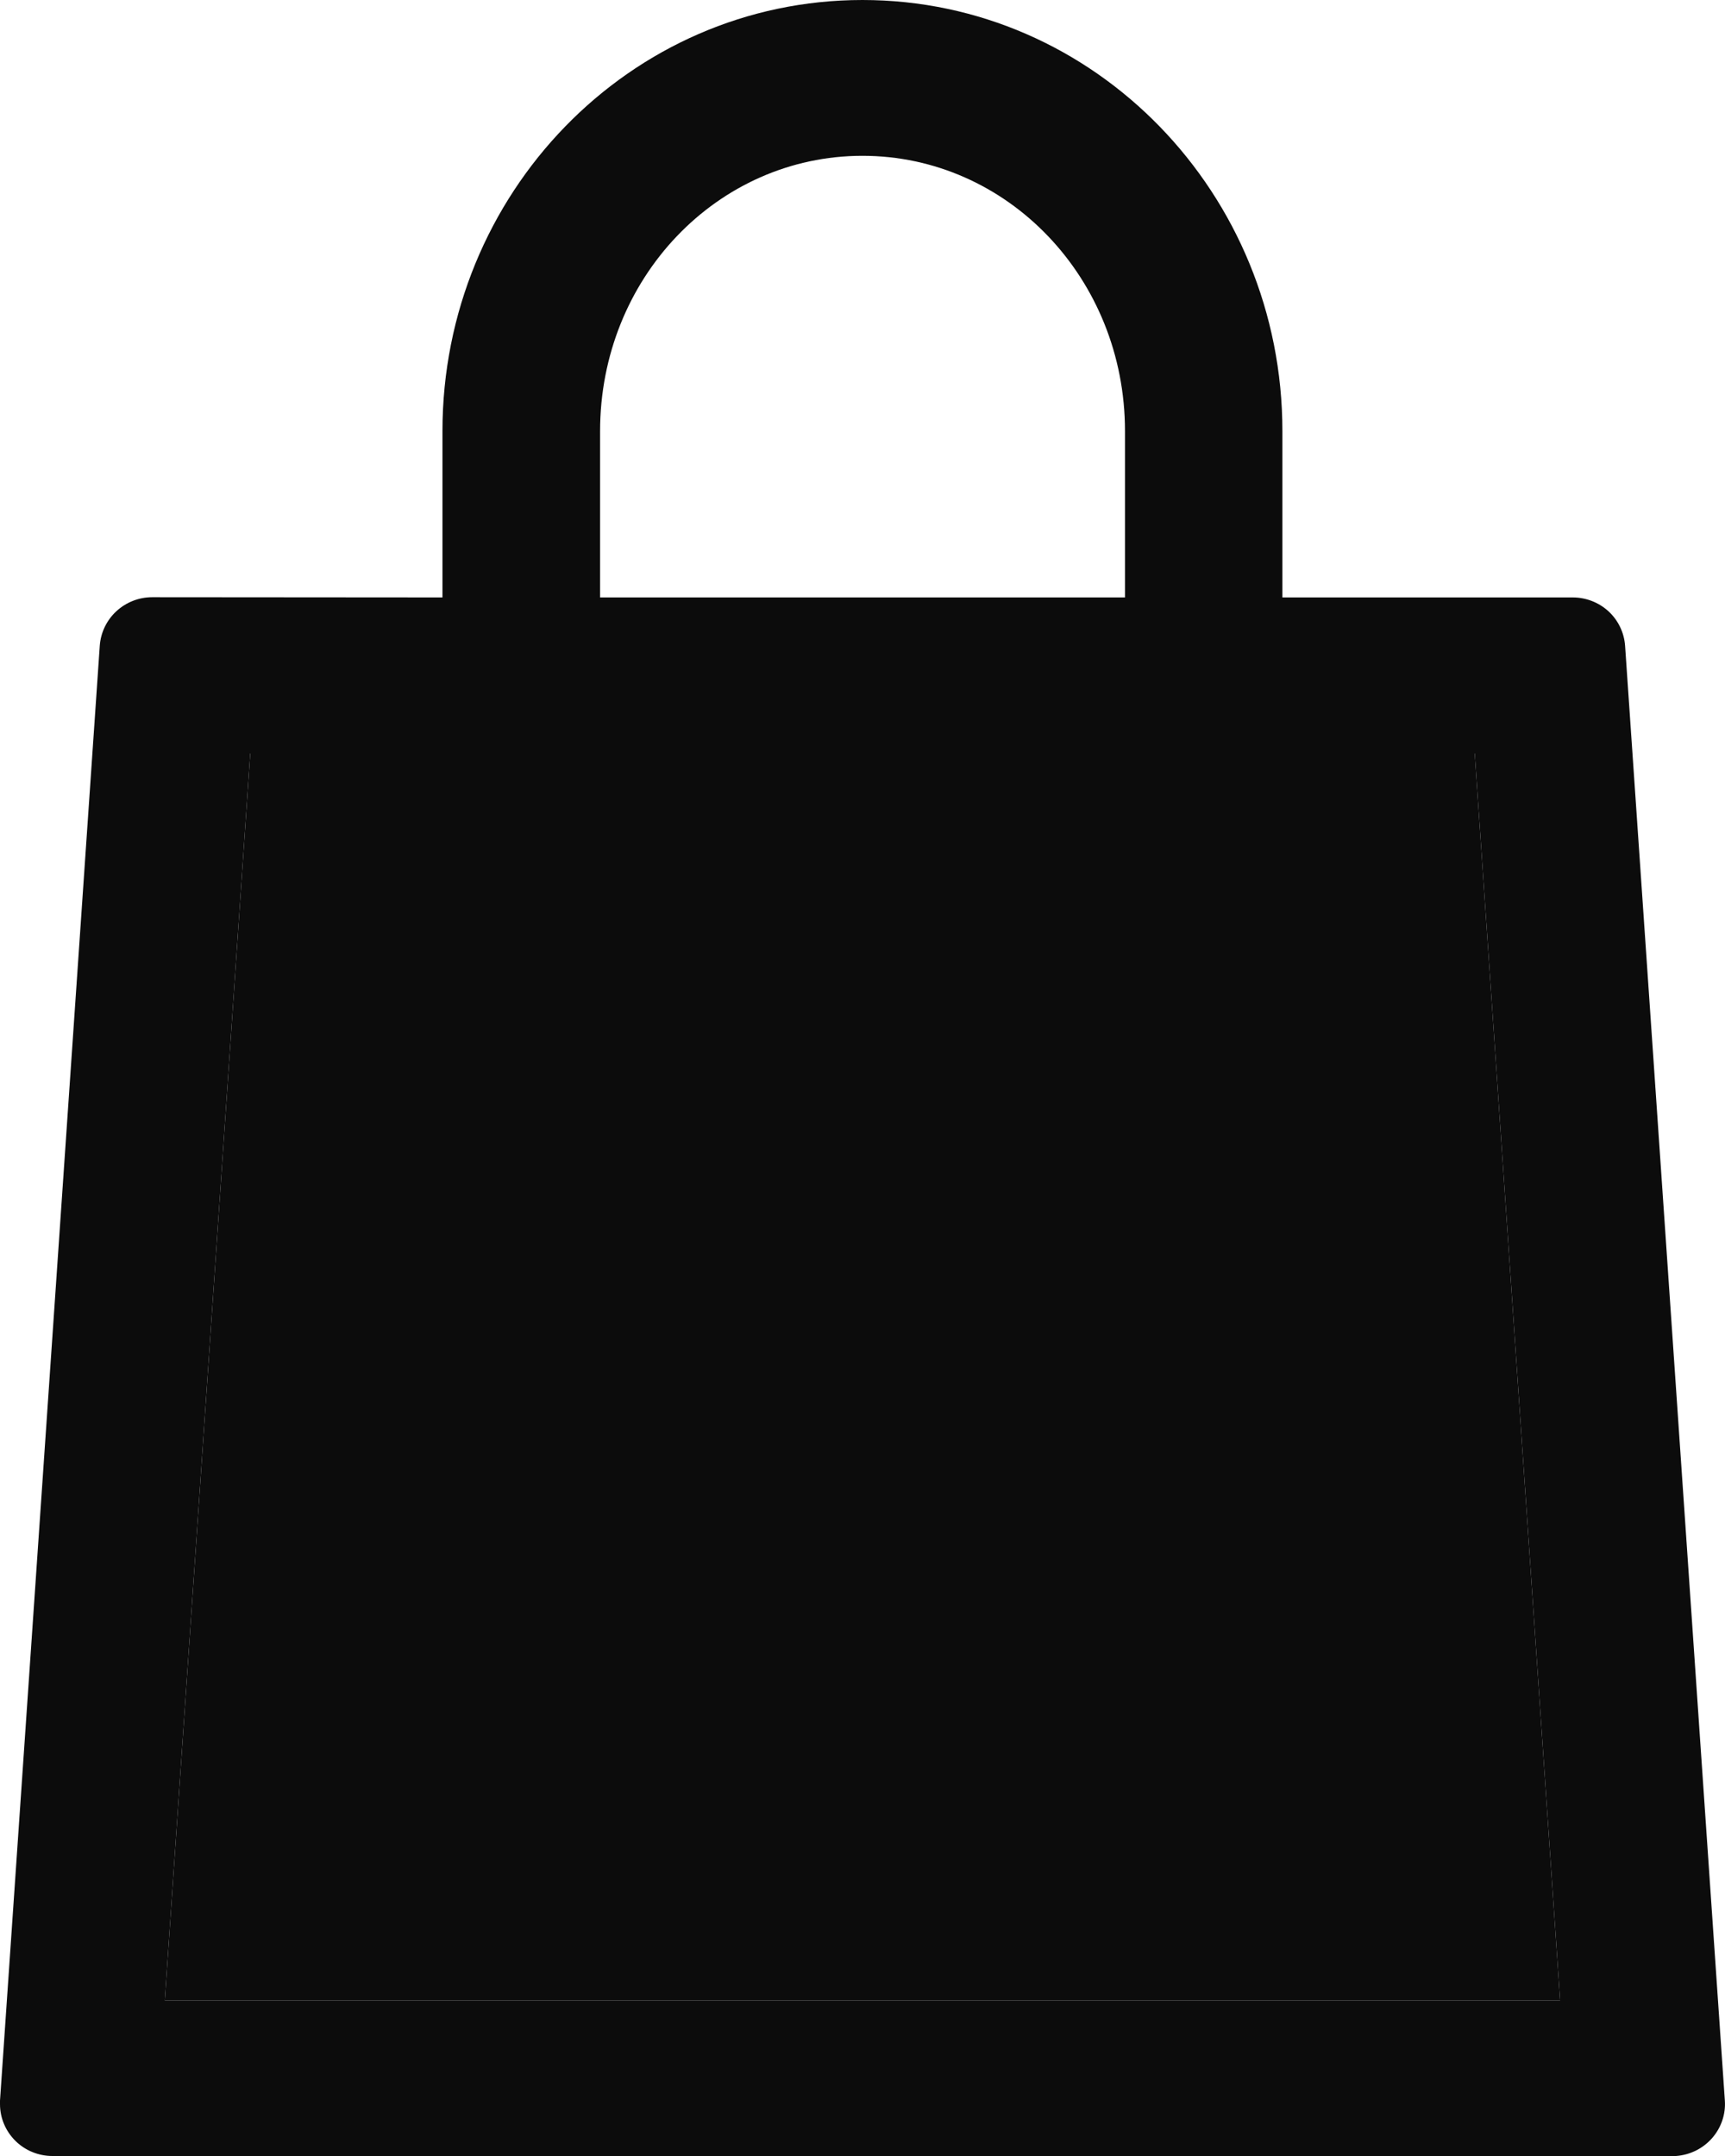 <svg width="24" height="30" viewBox="0 0 24 30" fill="none" xmlns="http://www.w3.org/2000/svg">
<path d="M6.156 8.313V5.999C6.156 2.695 8.762 0 11.999 0C15.236 0 17.842 2.695 17.842 5.999V8.313H21.881C22.066 8.313 22.244 8.382 22.38 8.507C22.515 8.632 22.597 8.803 22.61 8.986L23.998 29.23C24.011 29.421 23.946 29.609 23.819 29.753C23.691 29.898 23.512 29.986 23.318 30H0.729C0.536 30 0.35 29.924 0.214 29.789C0.077 29.653 0 29.47 0 29.278V29.23L1.388 8.986C1.401 8.803 1.483 8.631 1.618 8.506C1.754 8.38 1.932 8.31 2.118 8.31L6.156 8.313ZM8.349 8.313H15.652V5.999C15.652 3.873 14.016 2.168 11.999 2.168C9.982 2.168 8.349 3.873 8.349 5.999V8.313ZM2.293 27.834H21.706L20.518 10.483H3.482L2.293 27.834Z" fill="#0C0C0C"/>
<path d="M2.293 27.834H21.706L20.518 10.483H3.482L2.293 27.834Z" fill="#0C0C0C"/>
</svg>
